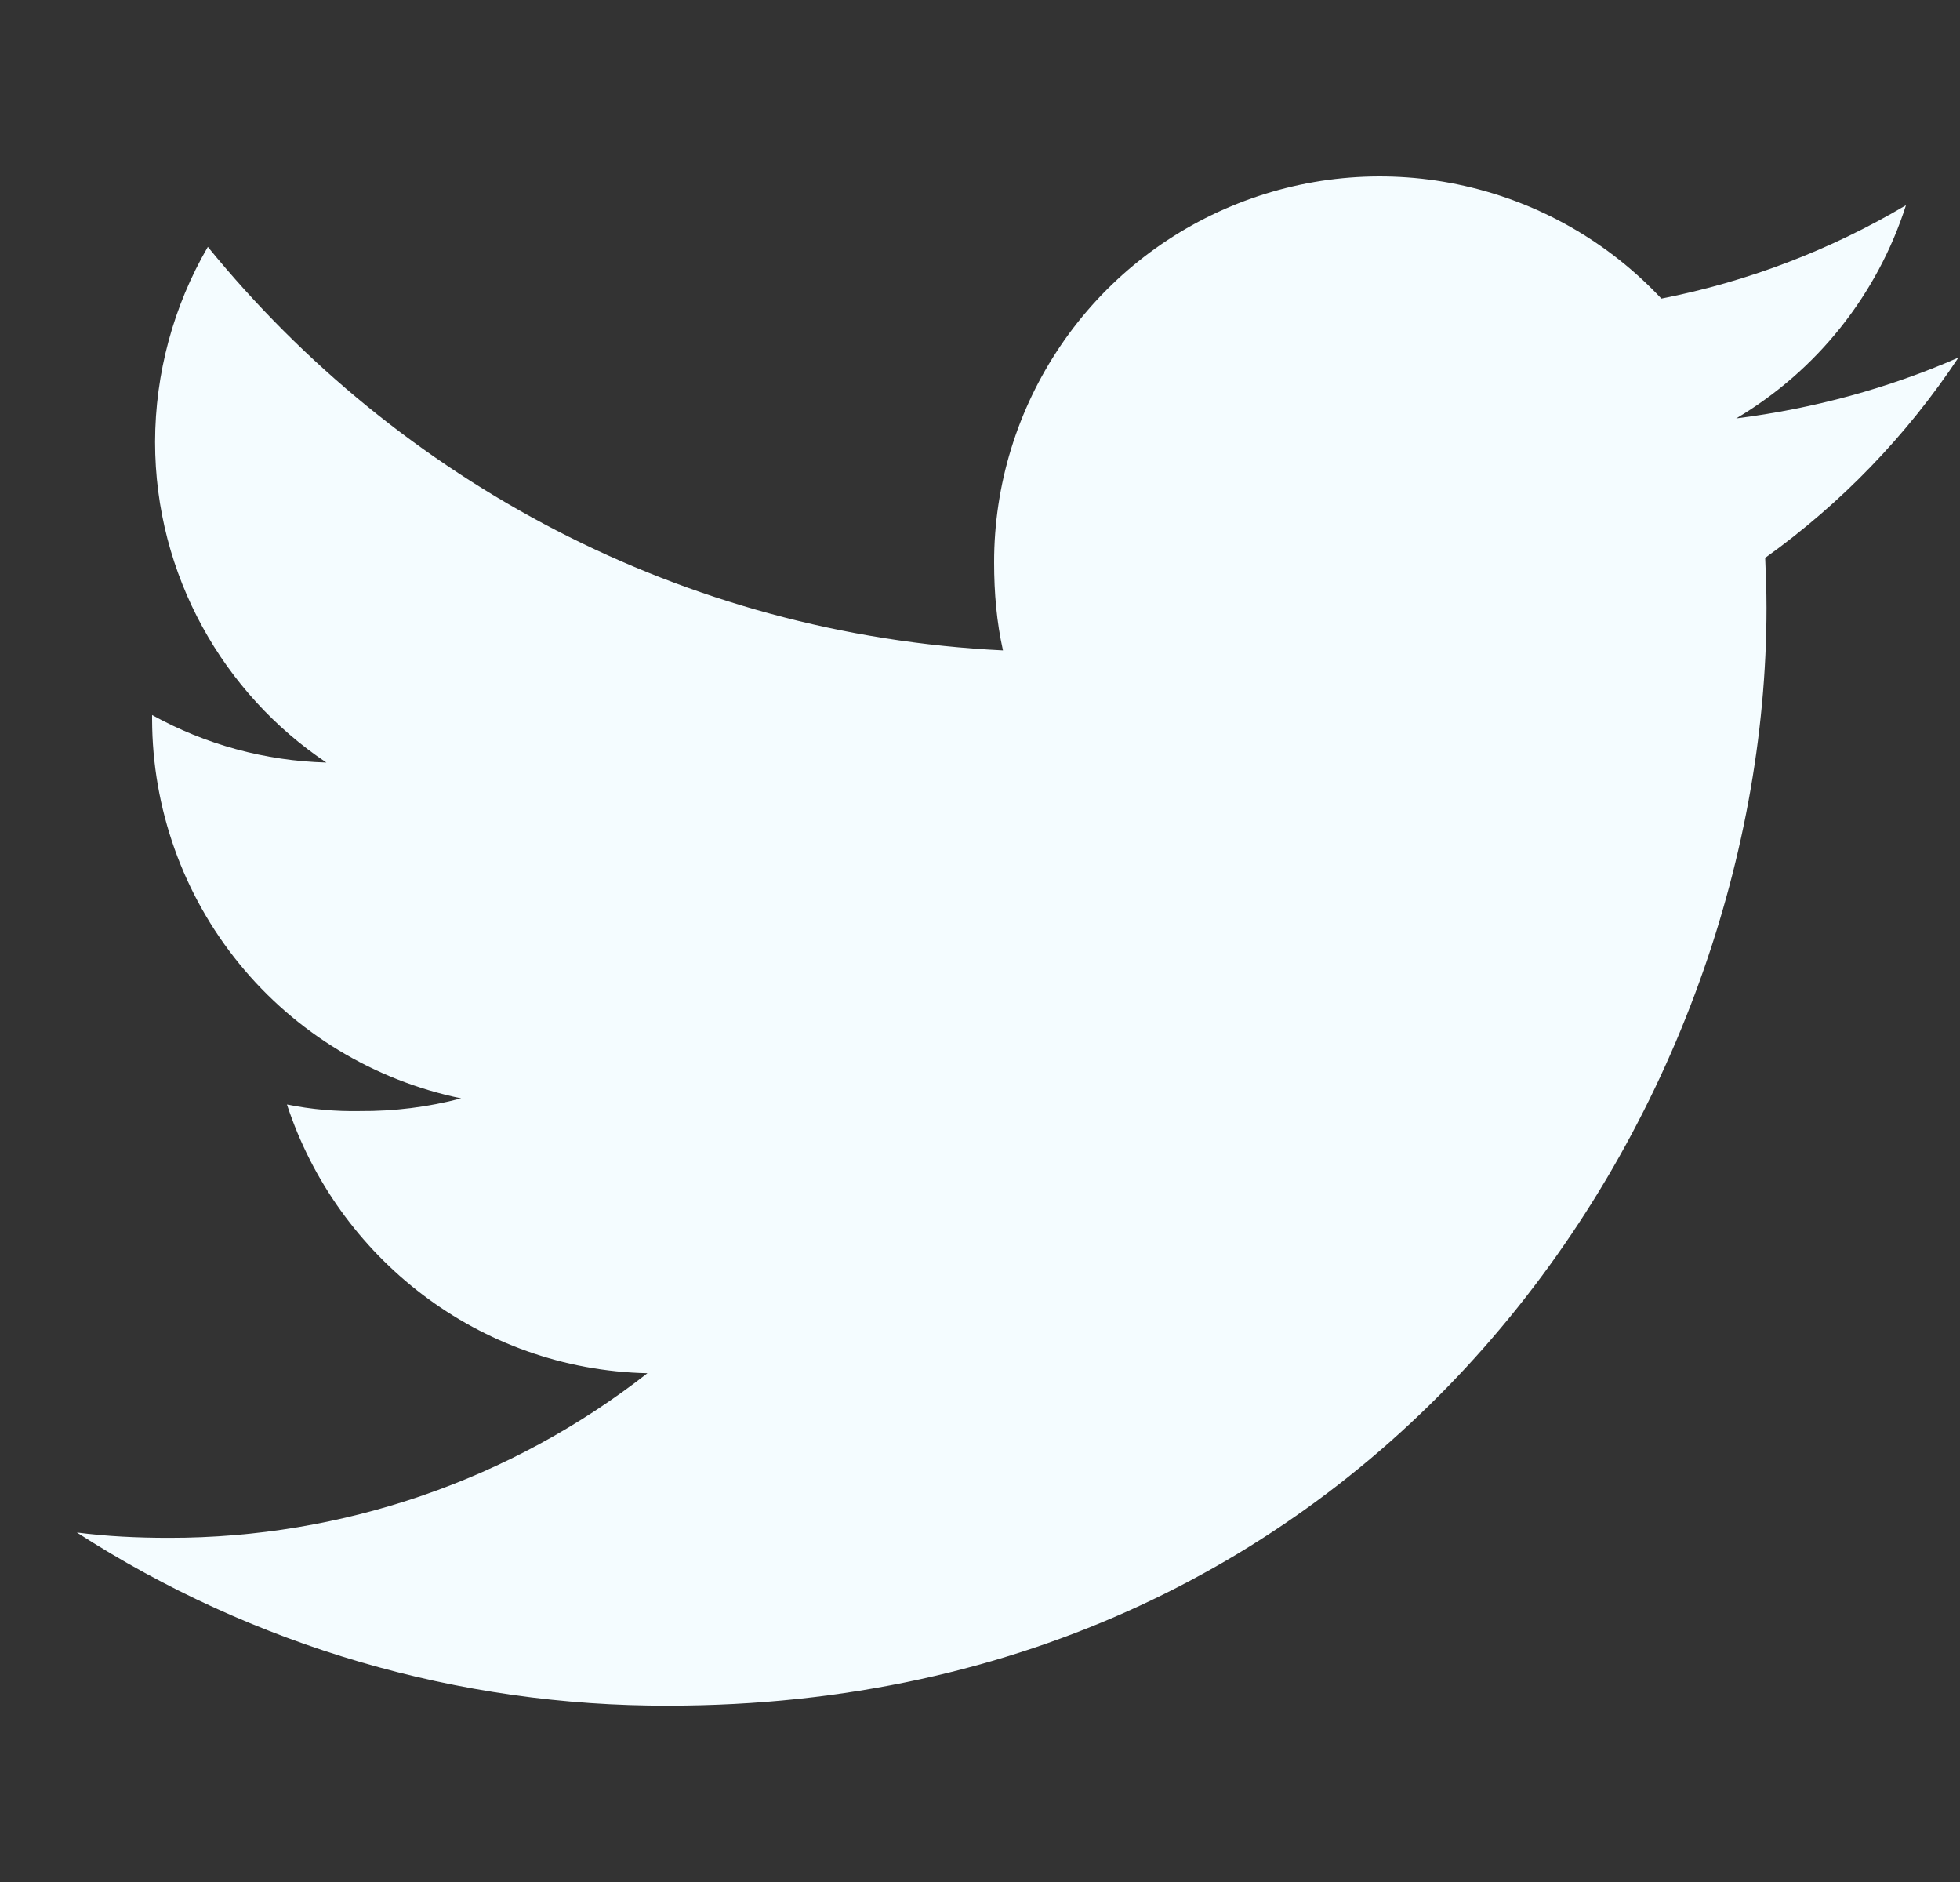 <svg width="25" height="24" viewBox="0 0 25 24" fill="none" xmlns="http://www.w3.org/2000/svg">
<rect x="0" y="0" width="25" height="24" fill="#333333" stroke="none"/>
<g clip-path="url(#clip0_2541_15020)">
<path d="M24.98 4.56C24.088 4.951 23.137 5.21 22.145 5.336C23.176 4.725 23.946 3.758 24.311 2.617C23.346 3.189 22.291 3.592 21.191 3.808C20.516 3.087 19.64 2.586 18.677 2.37C17.714 2.153 16.708 2.232 15.79 2.595C14.872 2.958 14.084 3.588 13.53 4.405C12.975 5.222 12.679 6.186 12.68 7.173C12.68 7.563 12.713 7.937 12.793 8.294C8.702 8.095 5.083 6.134 2.651 3.148C2.212 3.903 1.98 4.761 1.978 5.635C1.978 7.339 2.855 8.849 4.163 9.724C3.385 9.703 2.622 9.496 1.94 9.118V9.172C1.942 10.309 2.334 11.41 3.052 12.29C3.77 13.171 4.77 13.777 5.882 14.007C5.462 14.118 5.028 14.172 4.592 14.169C4.28 14.175 3.967 14.147 3.66 14.085C4.298 16.033 6.107 17.465 8.258 17.512C6.517 18.874 4.369 19.613 2.158 19.611C1.754 19.611 1.367 19.593 0.98 19.543C3.23 20.993 5.852 21.76 8.528 21.751C17.582 21.751 22.532 14.251 22.532 7.75C22.532 7.533 22.524 7.323 22.515 7.114C23.485 6.42 24.32 5.554 24.98 4.56Z" fill="#F4FCFF"/>
</g>
<defs>
<clipPath id="clip0_2541_15020">
<rect width="24" height="24" fill="white" transform="translate(0.98)"/>
</clipPath>
</defs>
</svg>
